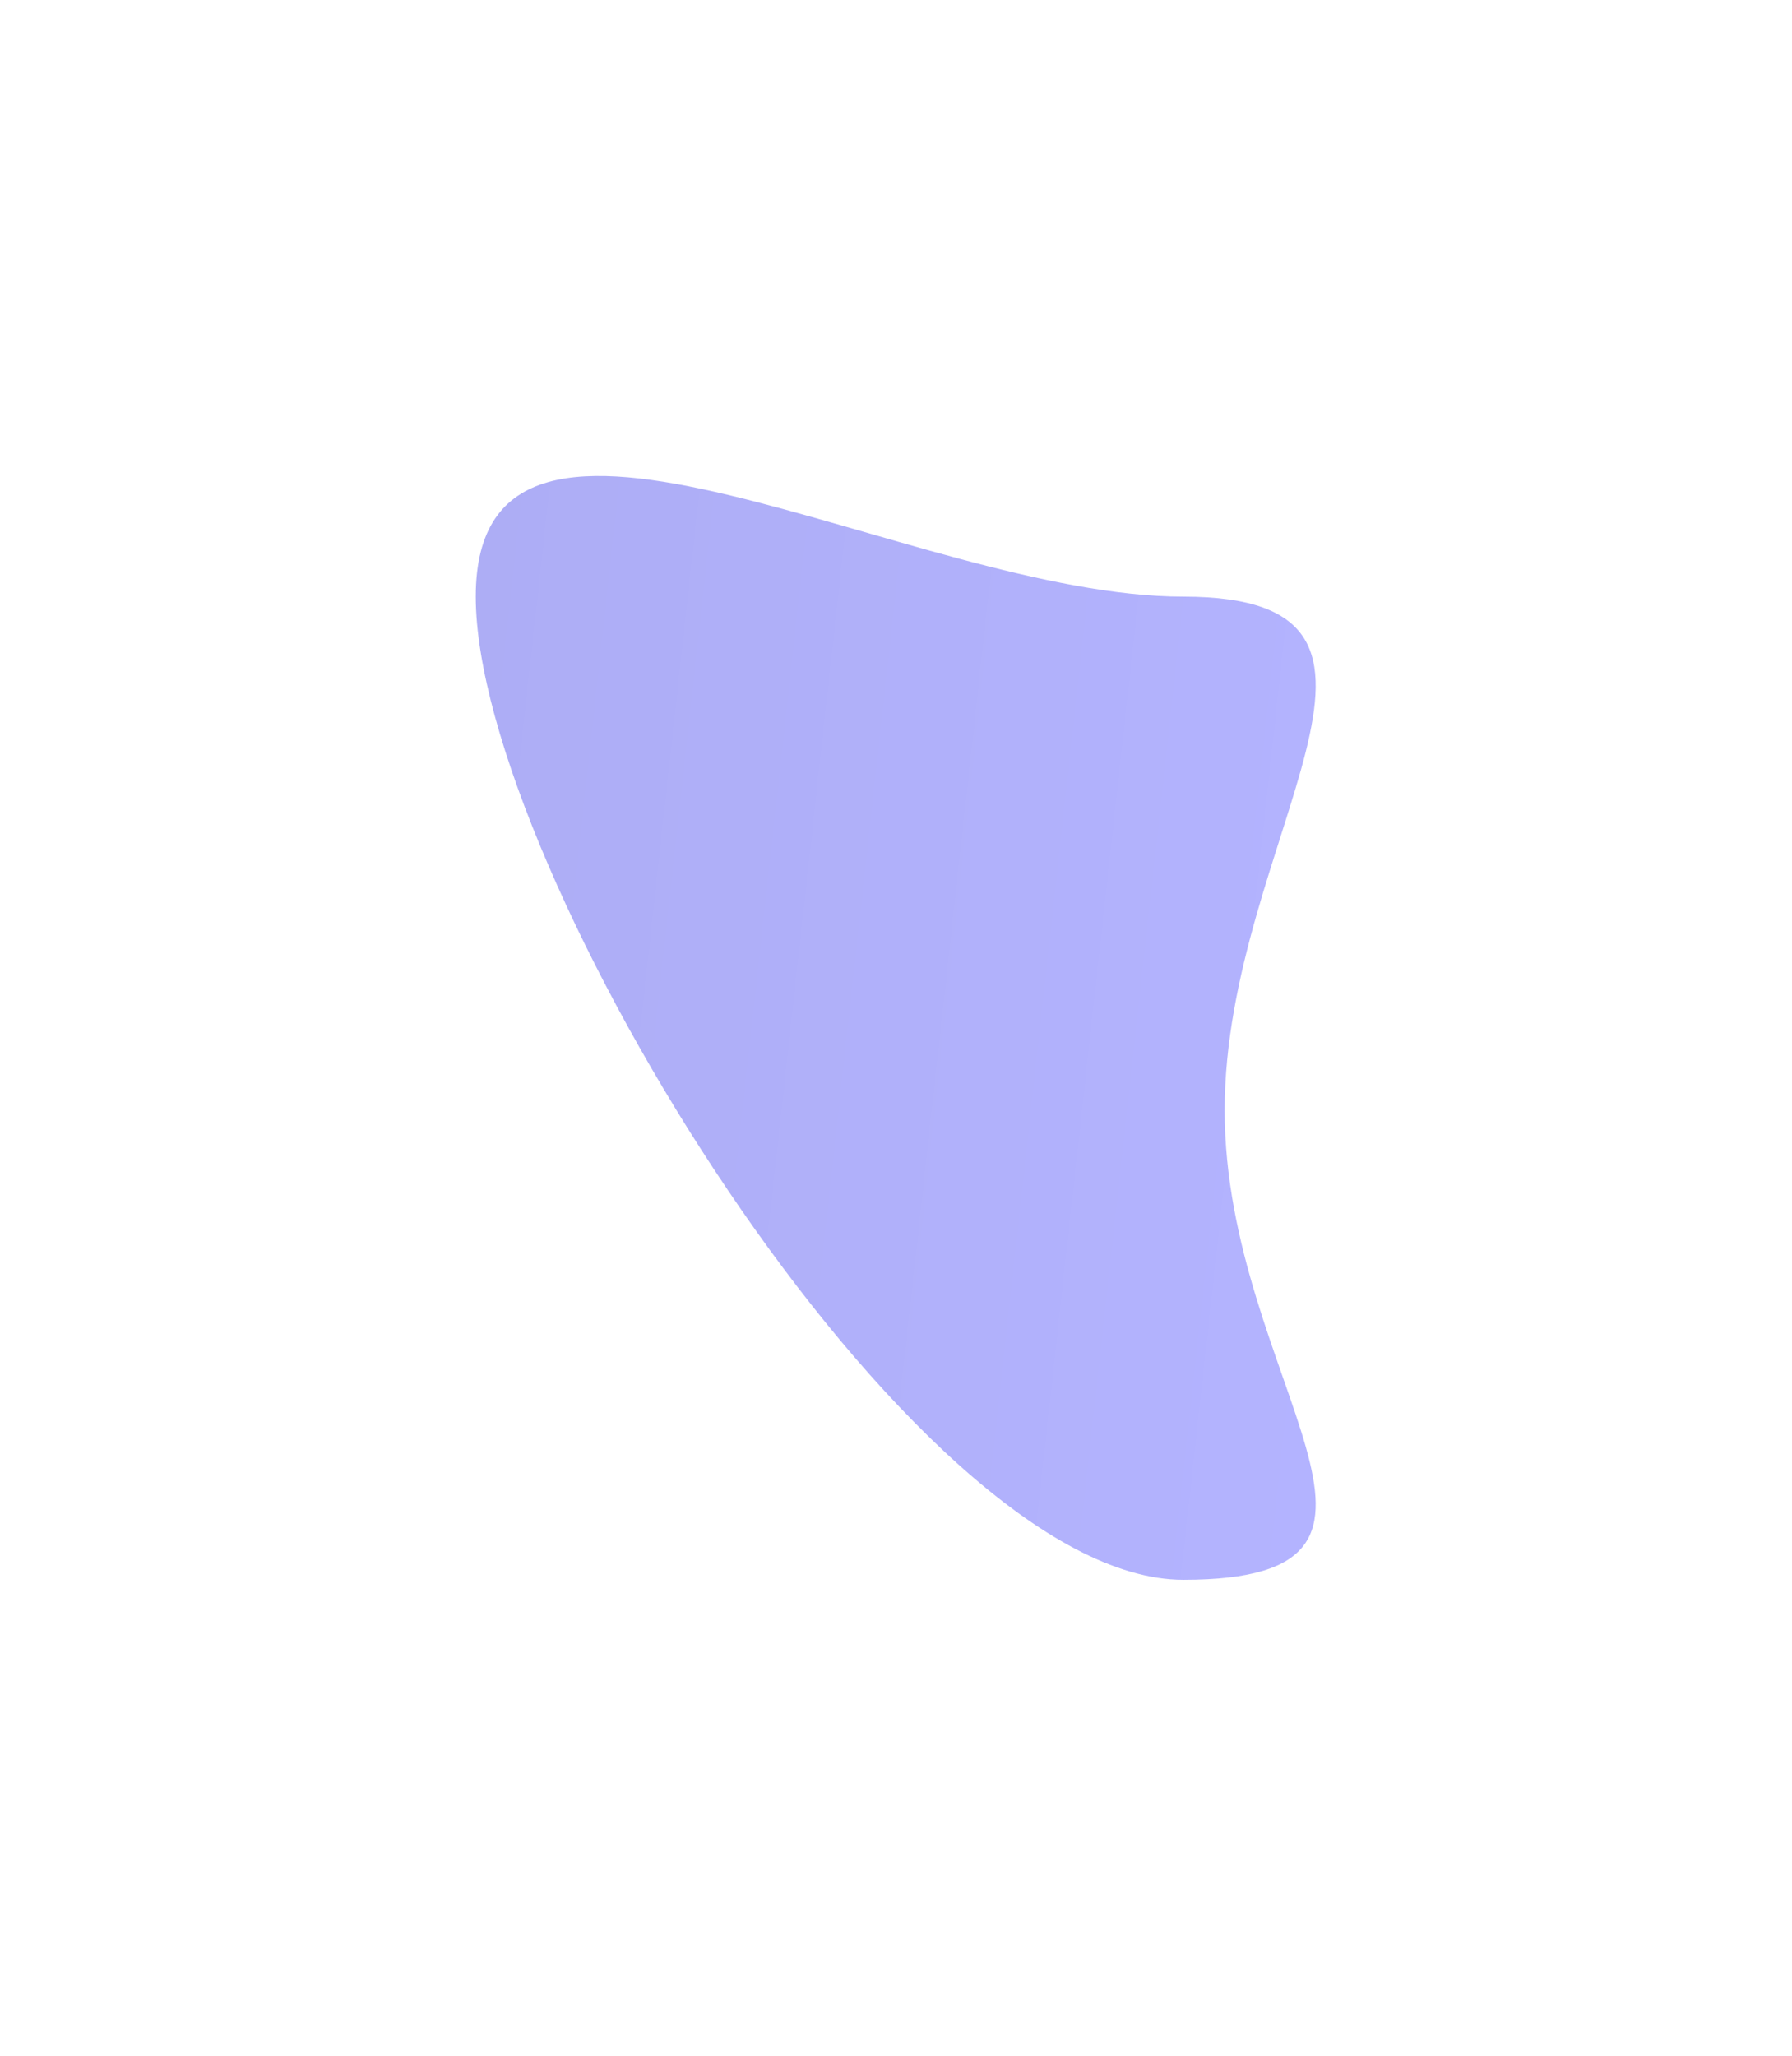 <svg xmlns="http://www.w3.org/2000/svg" fill="none" overflow="visible" preserveAspectRatio="none" style="display:block" viewBox="0 0 1130 1296"><g id="Ellipse 33" filter="url(#filter0_fg_2446_112355)"><path fill="url(#paint0_linear_2446_112355)" d="M772.252 699.758c0 171.123 145.072 295.989-26.051 295.989S300 547.178 300 376.055s275.078 0 446.201 0 26.051 152.58 26.051 323.703"/></g><defs><linearGradient id="paint0_linear_2446_112355" x1="300" x2="899.043" y1="300" y2="366.01" gradientUnits="userSpaceOnUse"><stop stop-color="#3232e6" stop-opacity=".4"/><stop offset="1" stop-color="#4242ff" stop-opacity=".4"/></linearGradient><filter id="filter0_fg_2446_112355" width="1129.65" height="1295.75" x="0" y="0" color-interpolation-filters="sRGB" filterUnits="userSpaceOnUse"><feFlood flood-opacity="0" result="BackgroundImageFix"/><feBlend in="SourceGraphic" in2="BackgroundImageFix" result="shape"/><feGaussianBlur result="effect1_foregroundBlur_2446_112355" stdDeviation="150"/><feTurbulence baseFrequency="0.01 0.01" numOctaves="3" seed="4832" type="fractalNoise"/><feDisplacementMap width="100%" height="100%" in="effect1_foregroundBlur_2446_112355" result="displacedImage" scale="28" xChannelSelector="R" yChannelSelector="G"/><feMerge result="effect2_texture_2446_112355"><feMergeNode in="displacedImage"/></feMerge></filter></defs></svg>